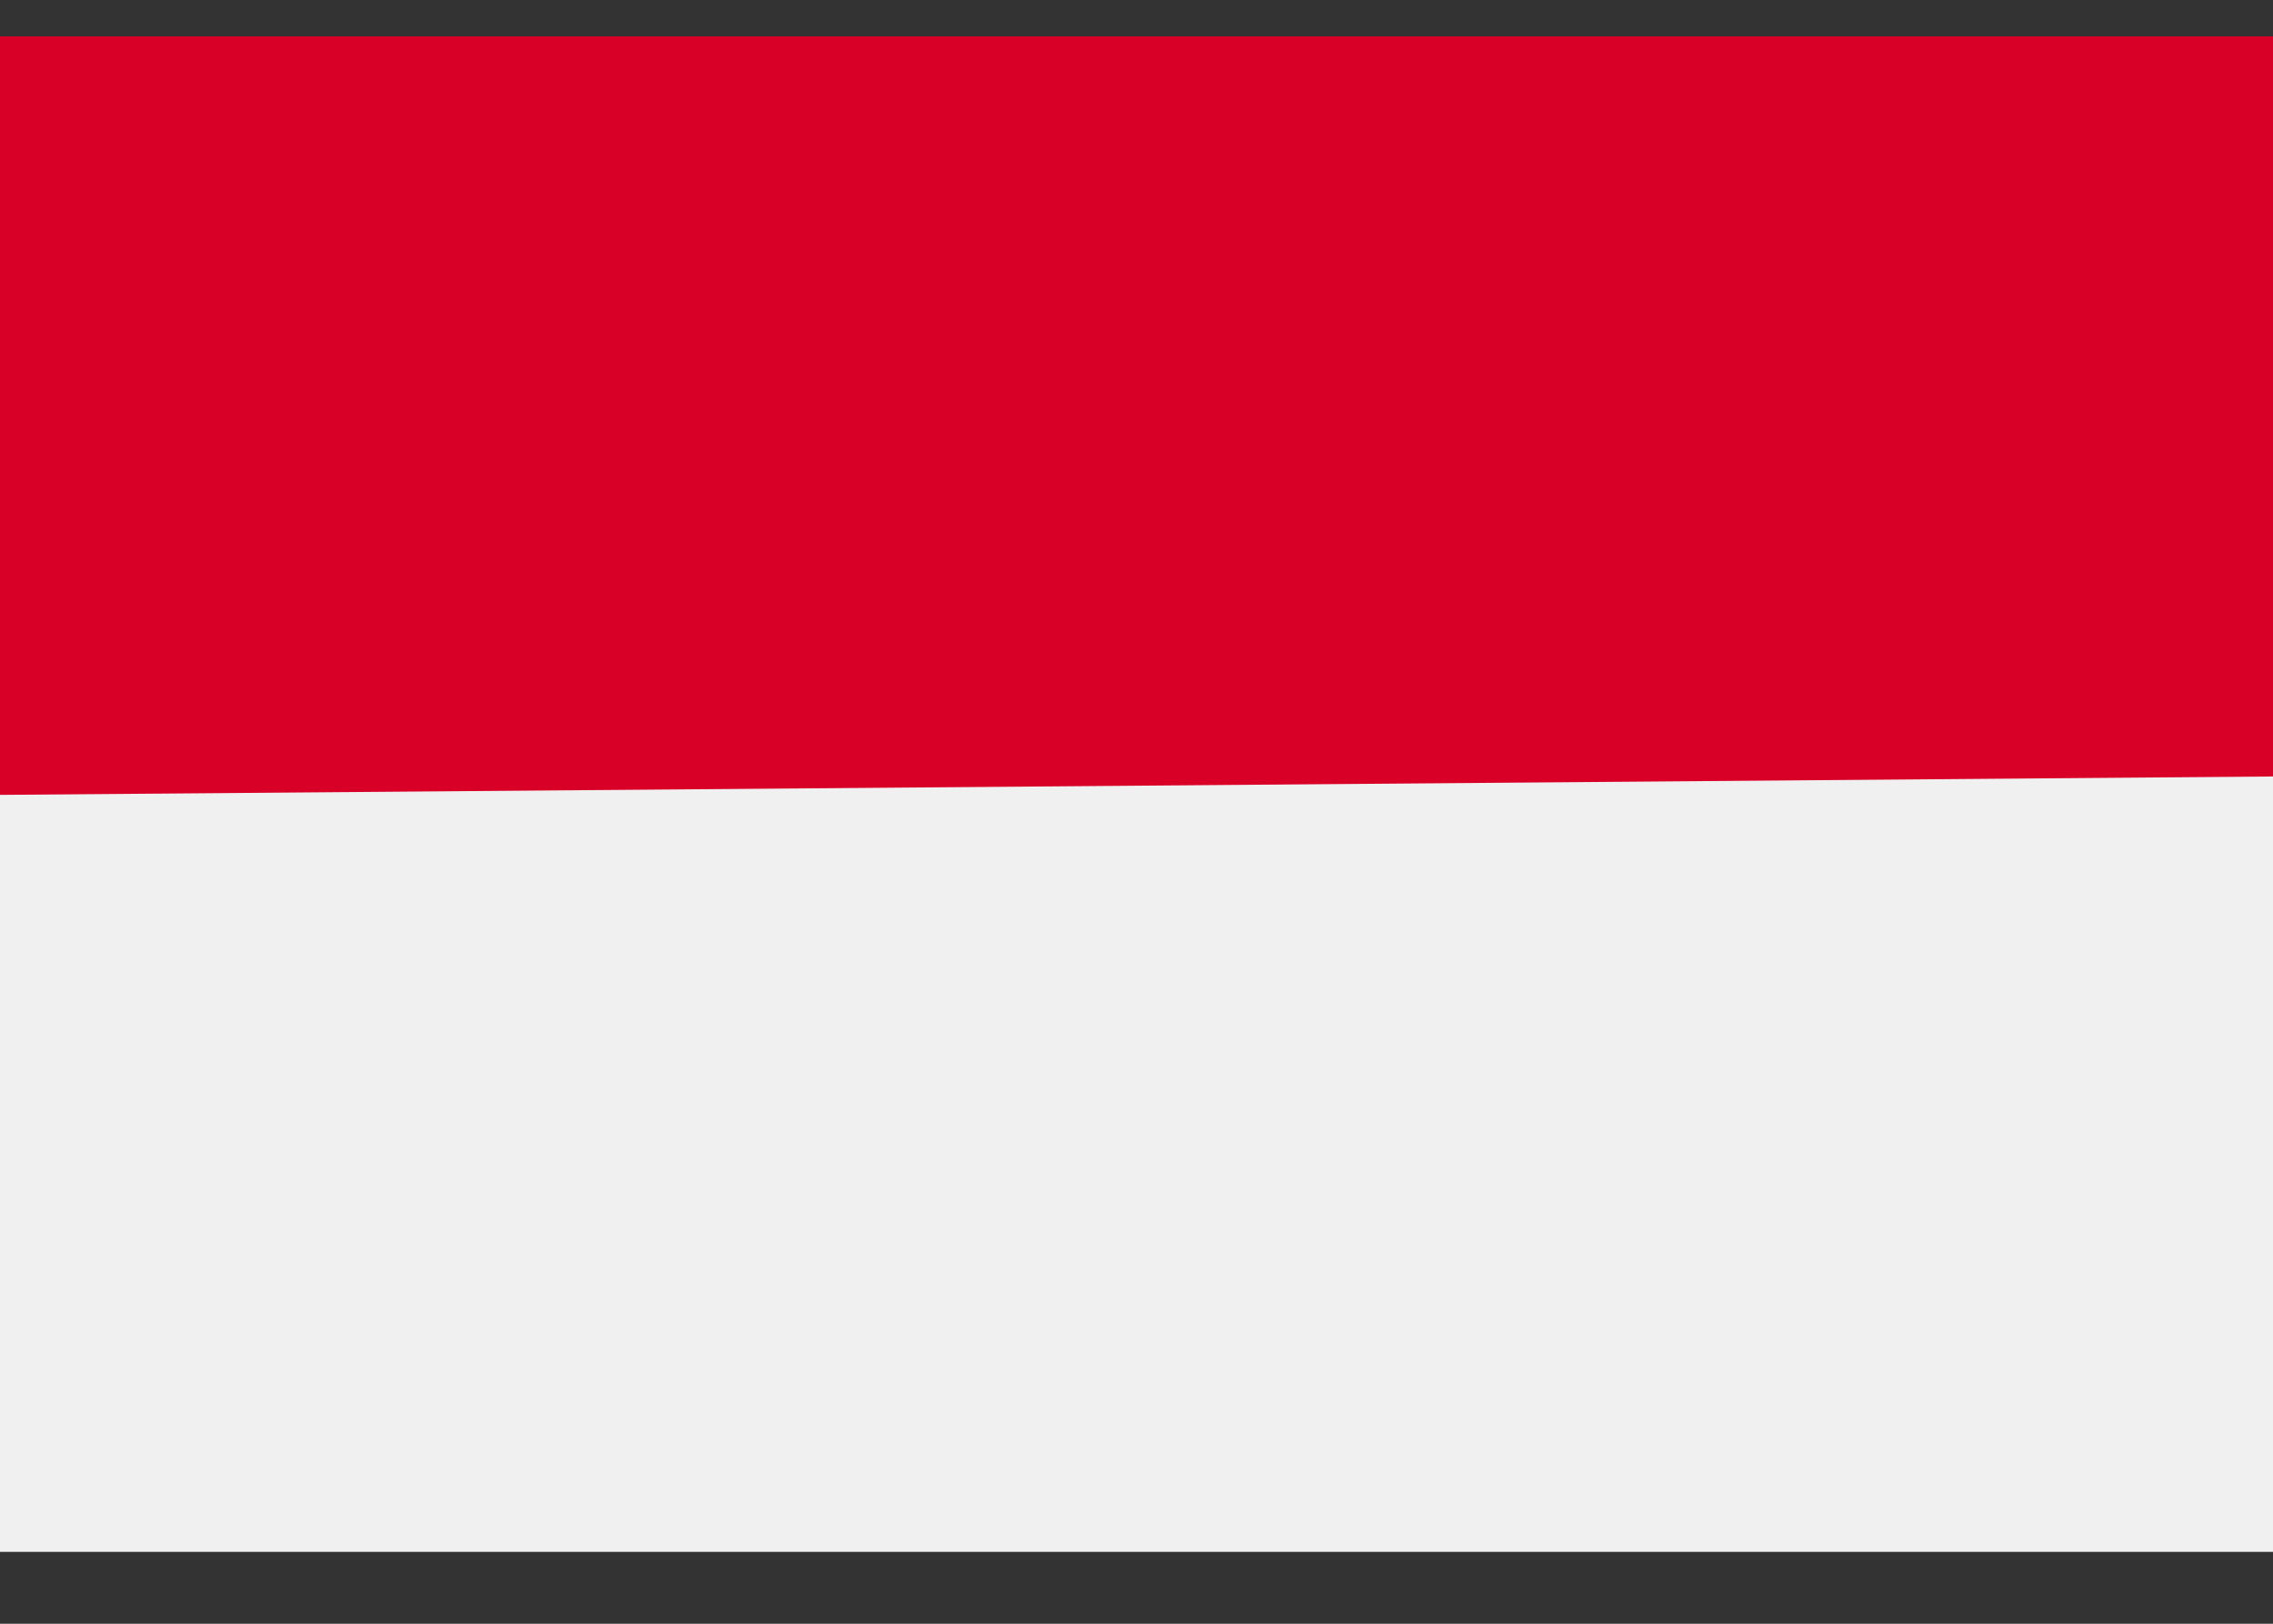 <svg width="21" height="15" viewBox="0 0 21 15" fill="none" xmlns="http://www.w3.org/2000/svg">
<rect x="0" y="0" width="21" height="15" fill="#333333" stroke="none"/>
<path d="M21 0.336H0V14.336H21V0.336Z" fill="#F0F0F0"/>
<path d="M21 0.336V7.173L0 7.343V0.336H21Z" fill="#D80027"/>
</svg>
